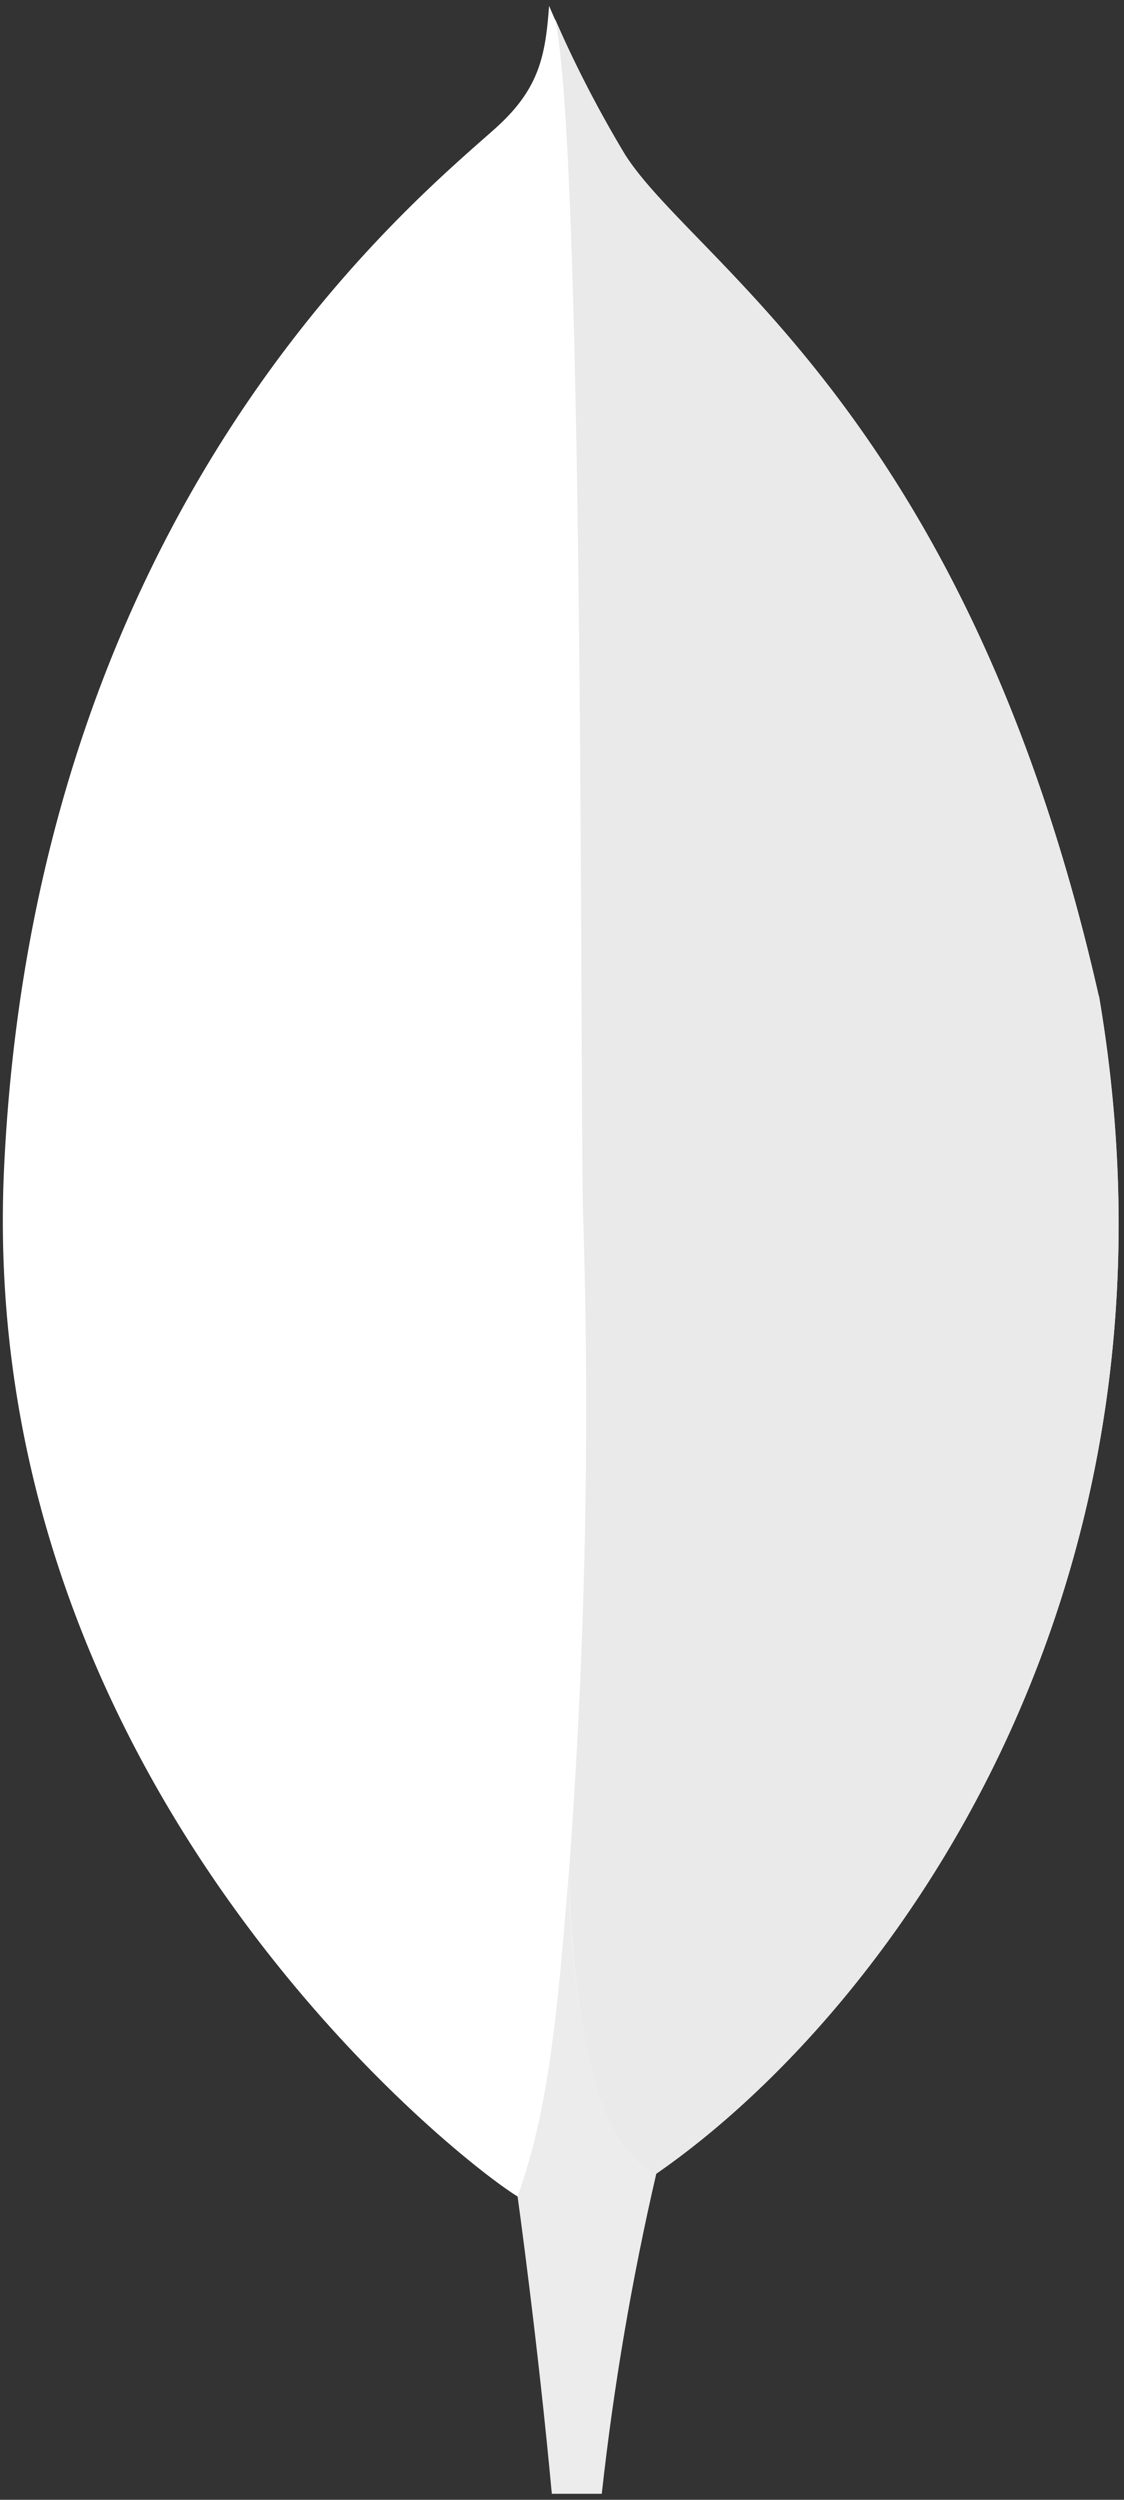 <svg width="18" height="40" fill="none" xmlns="http://www.w3.org/2000/svg"><rect width="100%" height="100%" fill="#333333" stroke="none"/><g clip-path="url(#a)"><path d="M17.596 15.937C15.499 6.685 11.127 4.222 10.012 2.48A19.797 19.797 0 0 1 8.793.094c-.059.822-.167 1.34-.865 1.964C6.525 3.308.568 8.163.066 18.675c-.467 9.802 7.205 15.845 8.22 16.47.779.384 1.728.008 2.19-.344 3.7-2.538 8.753-9.305 7.124-18.864" fill="#fff"/><path d="M9.111 29.926c-.193 2.426-.332 3.835-.822 5.222 0 0 .322 2.31.548 4.756h.8c.19-1.723.482-3.433.873-5.122-1.036-.51-1.36-2.727-1.399-4.856Z" fill="#ECECEC"/><path d="M10.509 34.784c-1.047-.484-1.35-2.748-1.396-4.858a99.43 99.43 0 0 0 .226-10.459c-.055-1.83.026-16.95-.45-19.164.325.75.701 1.477 1.124 2.176 1.115 1.743 5.488 4.206 7.583 13.458 1.633 9.542-3.393 16.292-7.087 18.847Z" fill="#EAEAEA"/></g><defs><clipPath id="a"><path fill="#fff" d="M0 0h17.945v40H0z"/></clipPath></defs></svg>